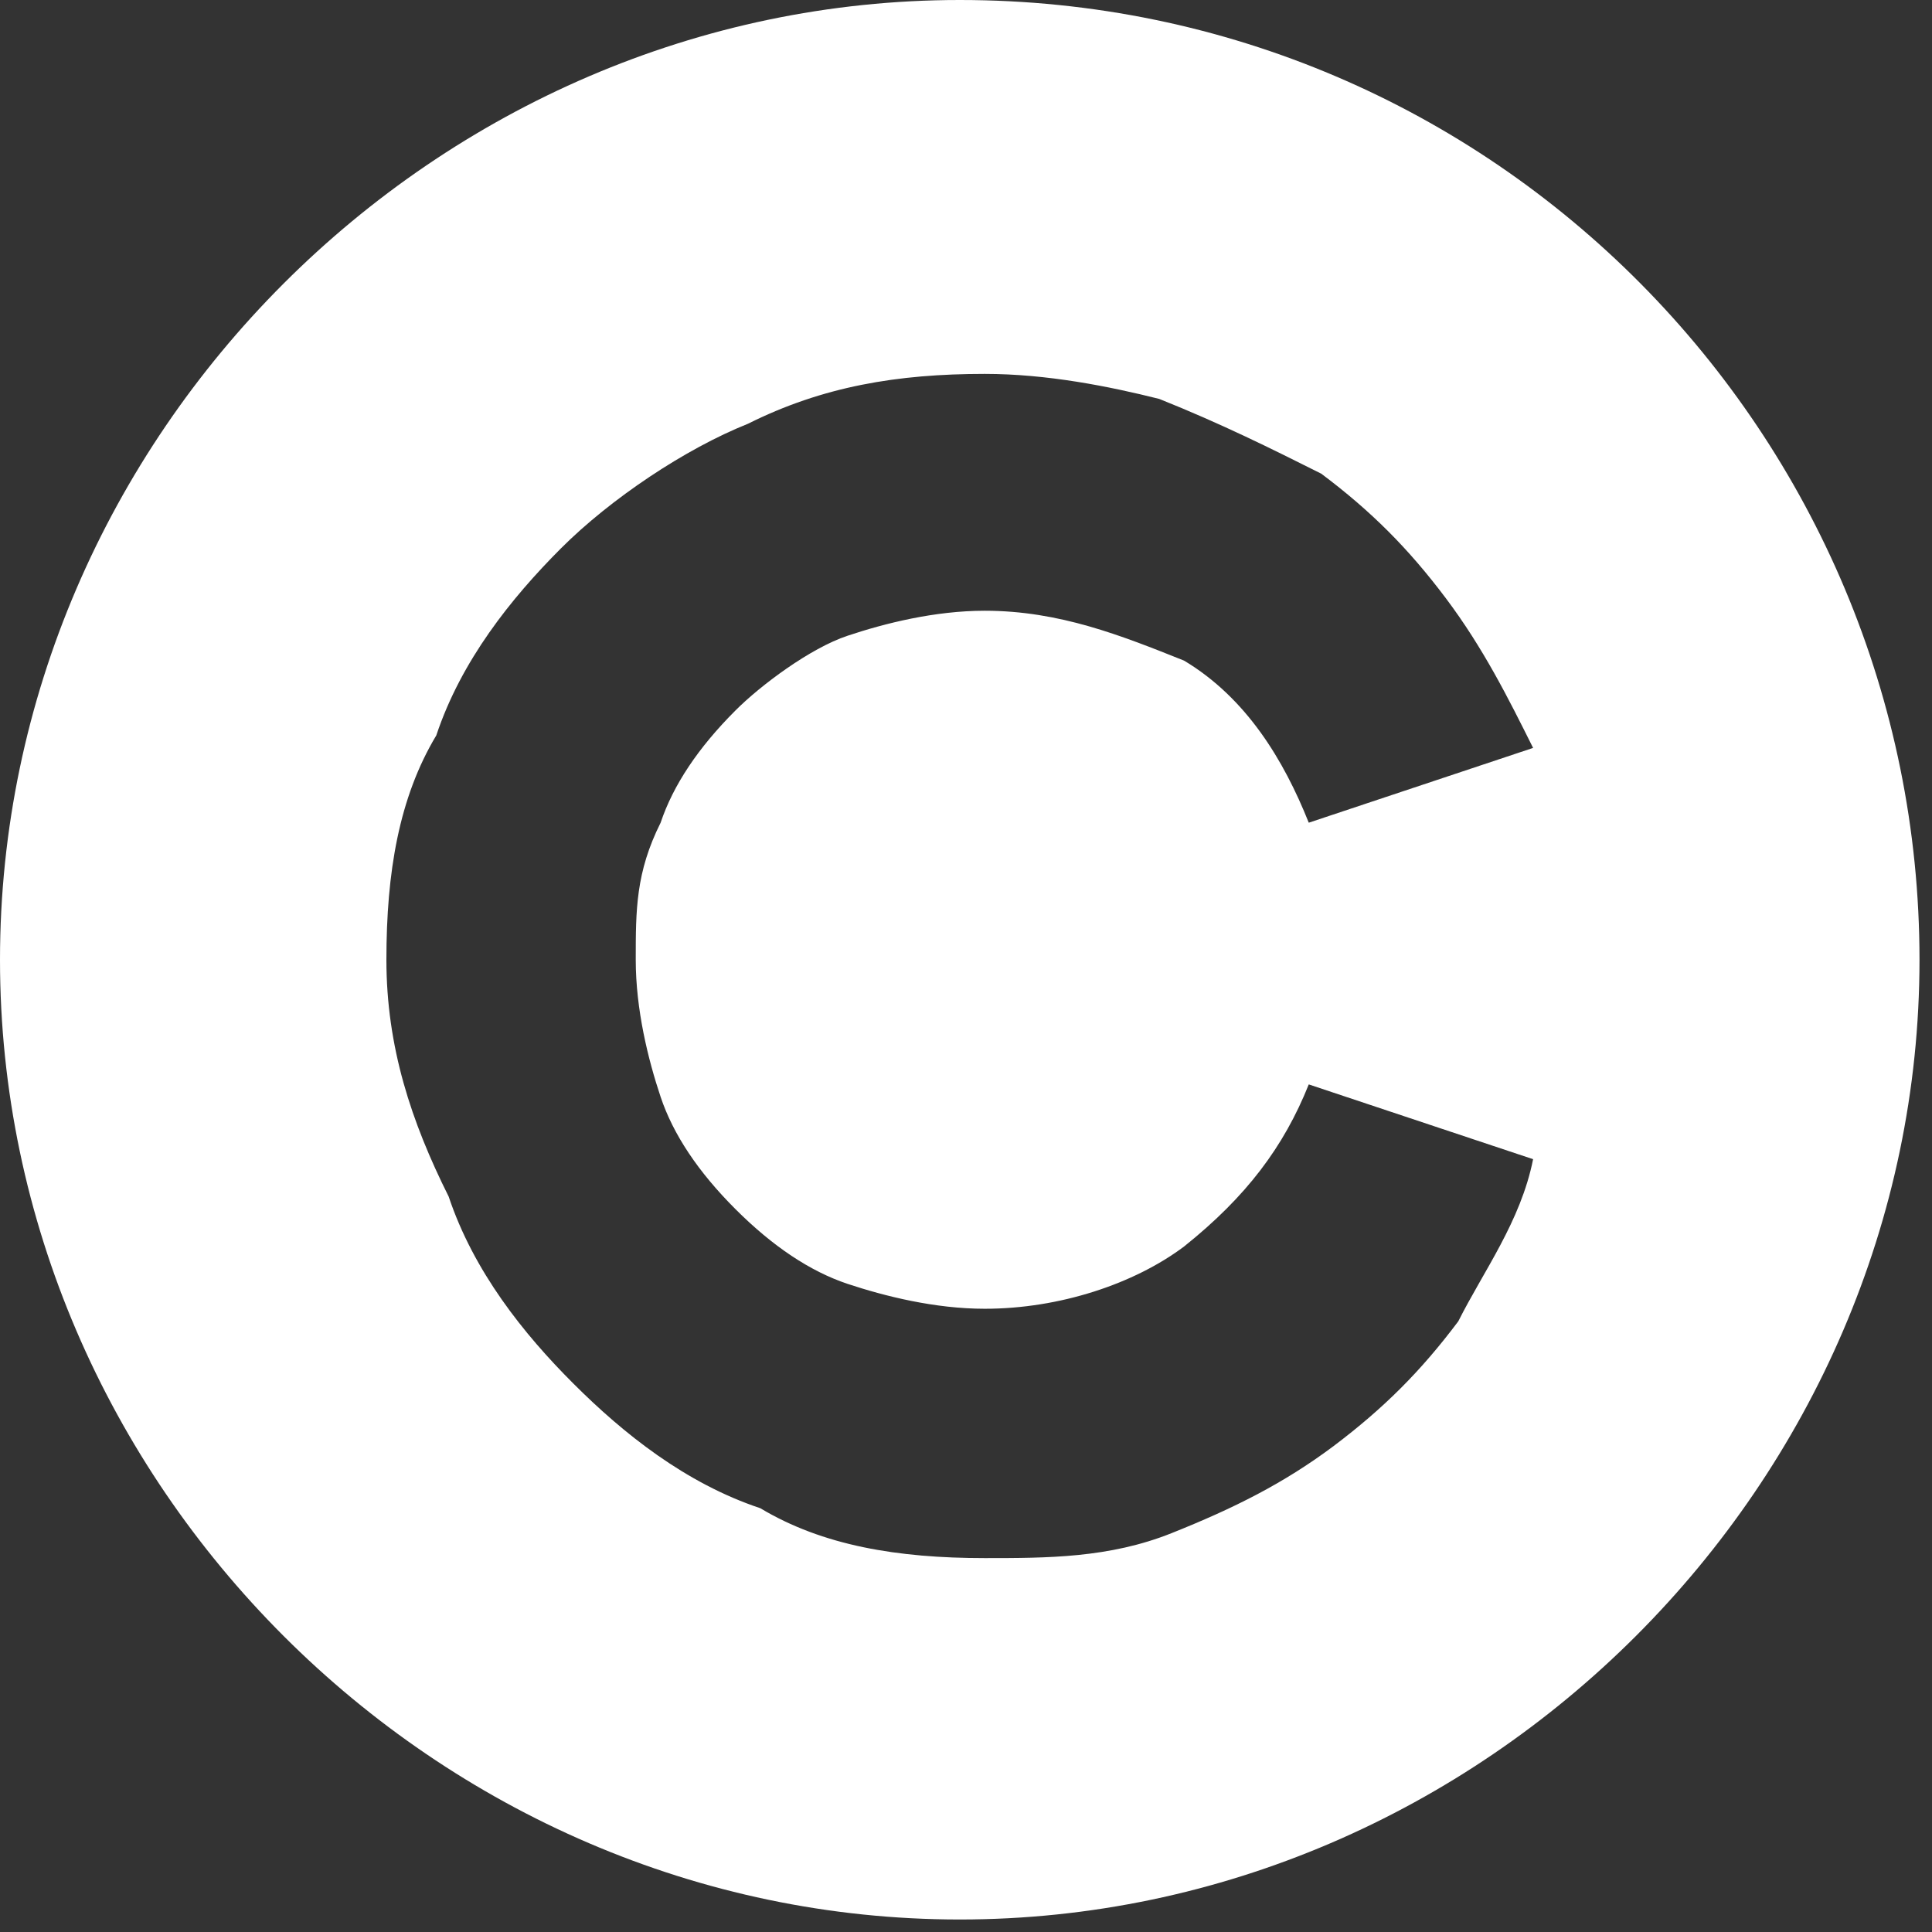 <svg width="17" height="17" viewBox="0 0 17 17" fill="none" xmlns="http://www.w3.org/2000/svg">
    <rect x="0" y="0" width="17" height="17" fill="#333333" stroke="none"/>
    <path d="M8.445 0C3.839 0 0 3.839 0 8.445C0 13.052 3.839 16.89 8.445 16.89C13.052 16.89 16.89 13.052 16.89 8.445C16.89 3.839 13.161 0 8.445 0ZM12.832 11.626C12.503 12.065 12.174 12.393 11.736 12.723C11.297 13.052 10.858 13.271 10.31 13.49C9.761 13.71 9.213 13.71 8.665 13.71C7.897 13.71 7.239 13.6 6.69 13.271C6.032 13.052 5.484 12.613 5.045 12.174C4.606 11.736 4.168 11.187 3.948 10.529C3.619 9.871 3.4 9.213 3.4 8.445C3.4 7.677 3.51 7.019 3.839 6.471C4.058 5.813 4.497 5.265 4.935 4.826C5.374 4.387 6.032 3.948 6.581 3.729C7.239 3.4 7.897 3.29 8.665 3.29C9.213 3.29 9.761 3.4 10.2 3.51C10.748 3.729 11.187 3.948 11.626 4.168C12.065 4.497 12.393 4.826 12.723 5.265C13.052 5.703 13.271 6.142 13.49 6.581L11.516 7.239C11.297 6.69 10.968 6.142 10.419 5.813C9.871 5.594 9.323 5.374 8.665 5.374C8.226 5.374 7.787 5.484 7.458 5.594C7.129 5.703 6.69 6.032 6.471 6.252C6.142 6.581 5.923 6.91 5.813 7.239C5.594 7.677 5.594 8.006 5.594 8.445C5.594 8.884 5.703 9.323 5.813 9.652C5.923 9.981 6.142 10.31 6.471 10.639C6.8 10.968 7.129 11.187 7.458 11.297C7.787 11.406 8.226 11.516 8.665 11.516C9.323 11.516 9.981 11.297 10.419 10.968C10.968 10.529 11.297 10.09 11.516 9.542L13.49 10.2C13.381 10.748 13.052 11.187 12.832 11.626Z" fill="white"/>
</svg>
